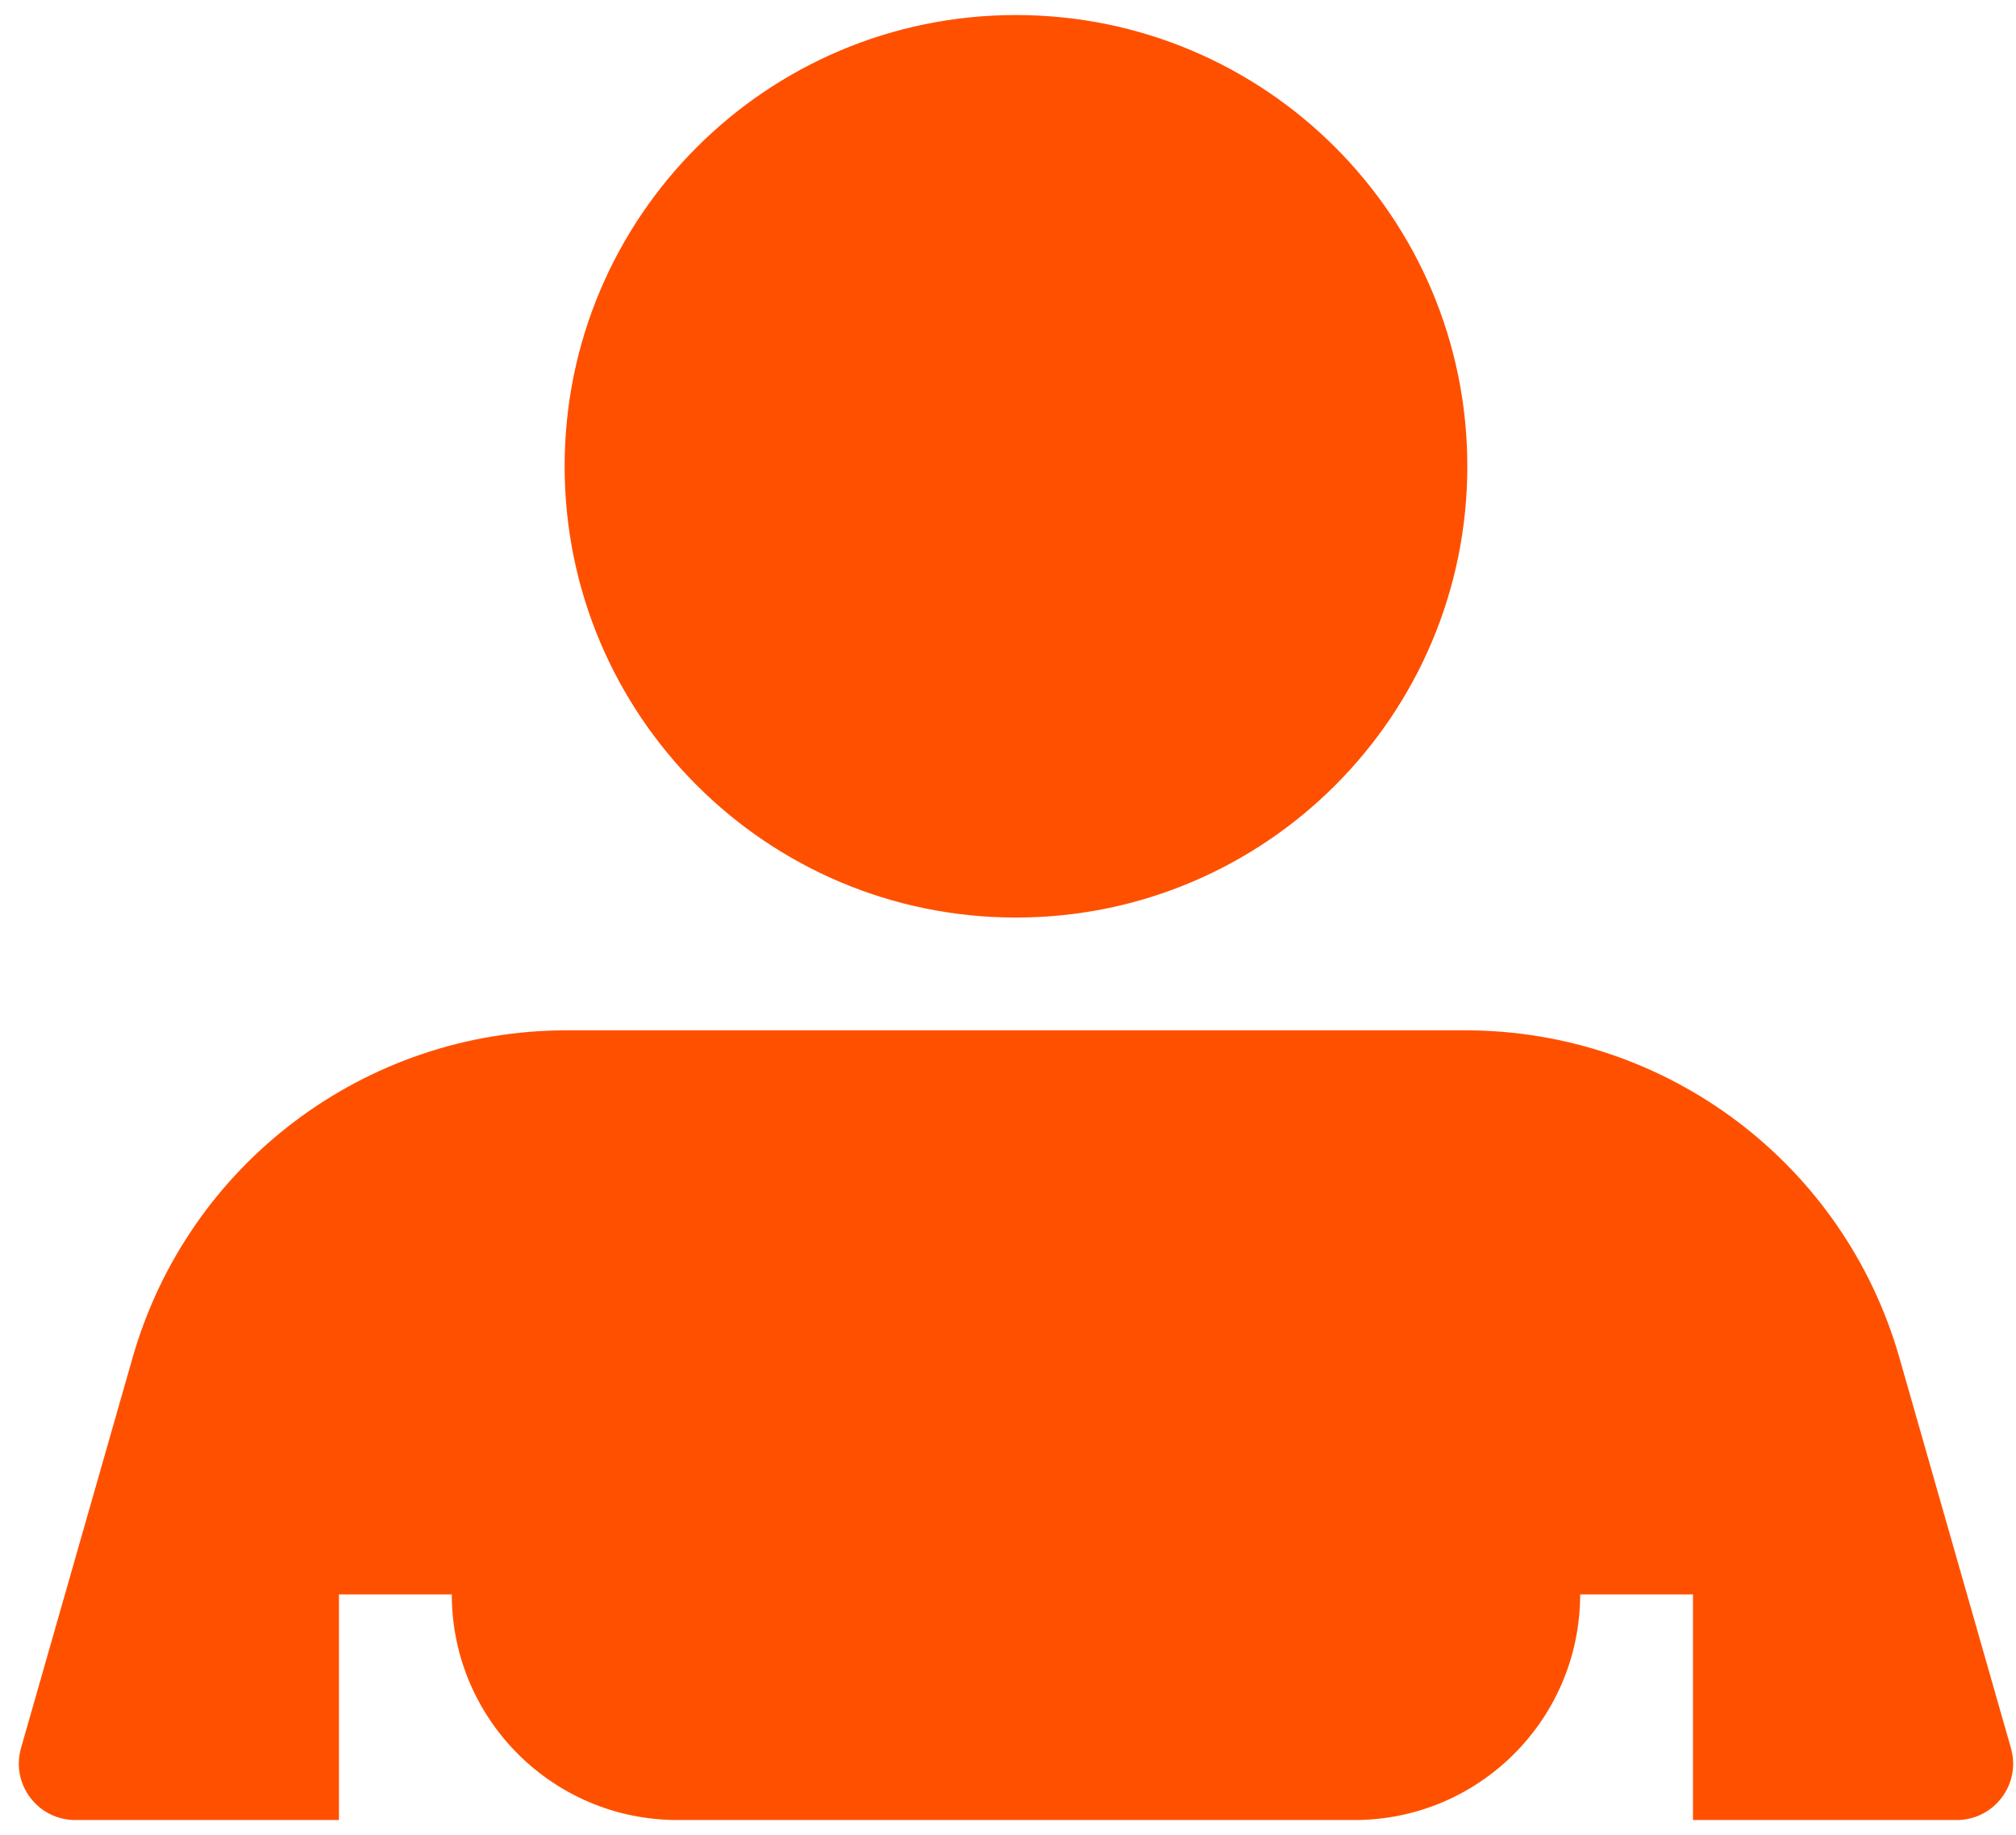 <svg width="67" height="61" viewBox="0 0 67 61" fill="none" xmlns="http://www.w3.org/2000/svg">
<path d="M33.765 30.5C42.05 30.5 48.765 23.784 48.765 15.499C48.765 7.215 42.05 0.5 33.765 0.5C25.481 0.5 18.765 7.215 18.765 15.499C18.765 23.784 25.481 30.5 33.765 30.5Z" fill="#FF5000"/>
<path d="M18.83 34.249C12.133 34.249 6.247 38.689 4.407 45.129L0.698 58.109C0.356 59.307 1.255 60.499 2.501 60.499H11.265V52.999H15.015C15.015 57.142 18.373 60.499 22.515 60.499H45.015C49.157 60.499 52.515 57.142 52.515 52.999H56.265V60.499H65.03C66.275 60.499 67.175 59.307 66.832 58.109L63.124 45.129C61.284 38.689 55.398 34.249 48.701 34.249H18.83Z" fill="#FF5000"/>
</svg>
